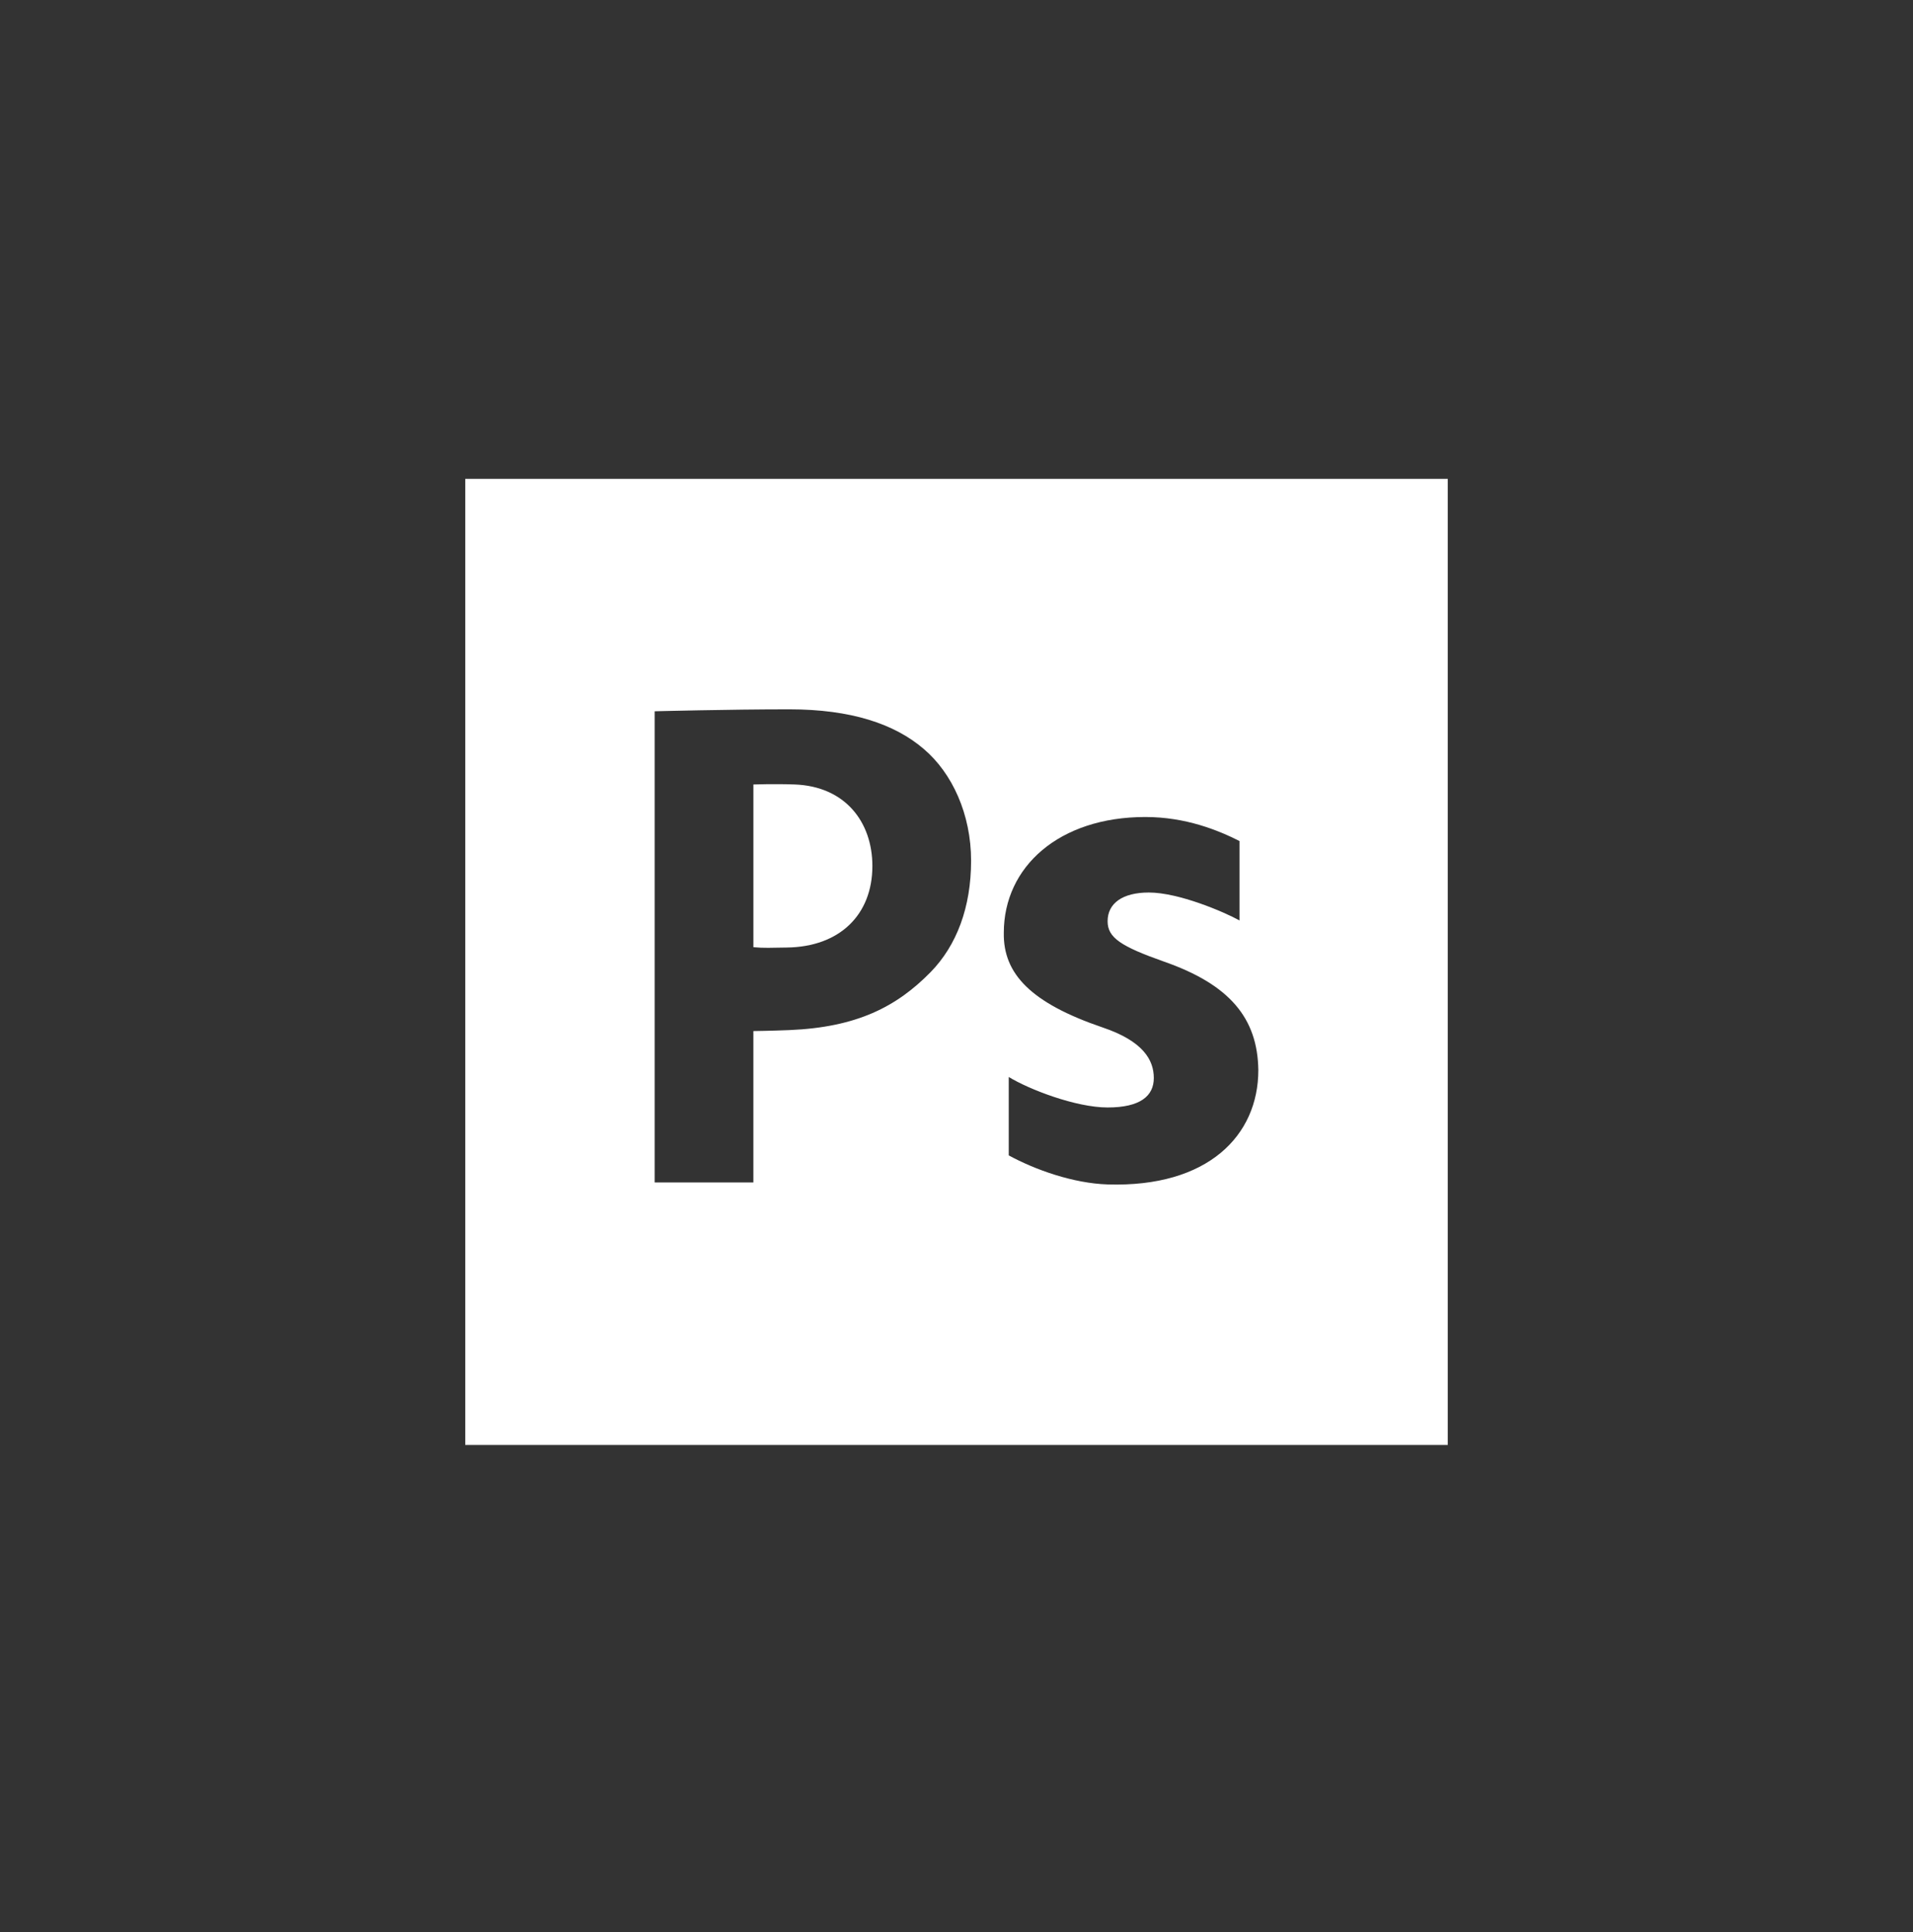 <?xml version="1.0" encoding="utf-8"?>
<!-- Generator: Adobe Illustrator 16.0.0, SVG Export Plug-In . SVG Version: 6.00 Build 0)  -->
<!DOCTYPE svg PUBLIC "-//W3C//DTD SVG 1.1//EN" "http://www.w3.org/Graphics/SVG/1.1/DTD/svg11.dtd">
<svg version="1.1" xmlns="http://www.w3.org/2000/svg" xmlns:xlink="http://www.w3.org/1999/xlink" x="0px" y="0px" width="99px"
	 height="100px" viewBox="0 0 99 100" enable-background="new 0 0 99 100" xml:space="preserve">
<rect x="0" y="0" width="99" height="100" fill="#333333" stroke="none"/>
<g id="Calque_1">
</g>
<g id="xamp">
	<g>
		<path fill="#FFFFFF" d="M41.121,40.6c-1.049-0.038-2.132,0-2.132,0v8.421c0.555,0.054,0.903,0.028,1.726,0.018
			c2.741-0.032,4.432-1.699,4.432-4.22C45.146,42.555,43.751,40.695,41.121,40.6z"/>
		<path fill="#FFFFFF" d="M24.077,24.783v50h50.847v-50H24.077z M48.157,50.315c-1.759,1.791-3.81,2.851-7.308,2.997
			c-0.967,0.04-1.861,0.05-1.861,0.05v7.837h-5.109l0-24.387c0,0,3.823-0.101,6.97-0.101c3.18,0,5.447,0.748,6.97,2.063
			c1.455,1.242,2.436,3.36,2.436,5.771C50.255,46.956,49.511,48.929,48.157,50.315z M57.32,61.3
			c-1.781-0.057-3.754-0.76-5.116-1.503l0-4.058c1.03,0.632,3.459,1.578,5.116,1.578c1.692,0,2.391-0.596,2.391-1.525
			c0-0.932-0.552-1.909-2.649-2.616c-3.716-1.266-5.151-2.78-5.114-4.9c0-3.425,2.87-5.992,7.322-5.992
			c2.097,0,3.773,0.686,4.875,1.243v4.11c-0.81-0.447-3.146-1.445-4.691-1.445c-1.362,0-2.134,0.558-2.134,1.488
			c0,0.855,0.699,1.302,2.907,2.084c3.421,1.191,4.856,2.939,4.893,5.619C65.12,58.77,62.509,61.463,57.32,61.3z"/>
	</g>
</g>
</svg>
